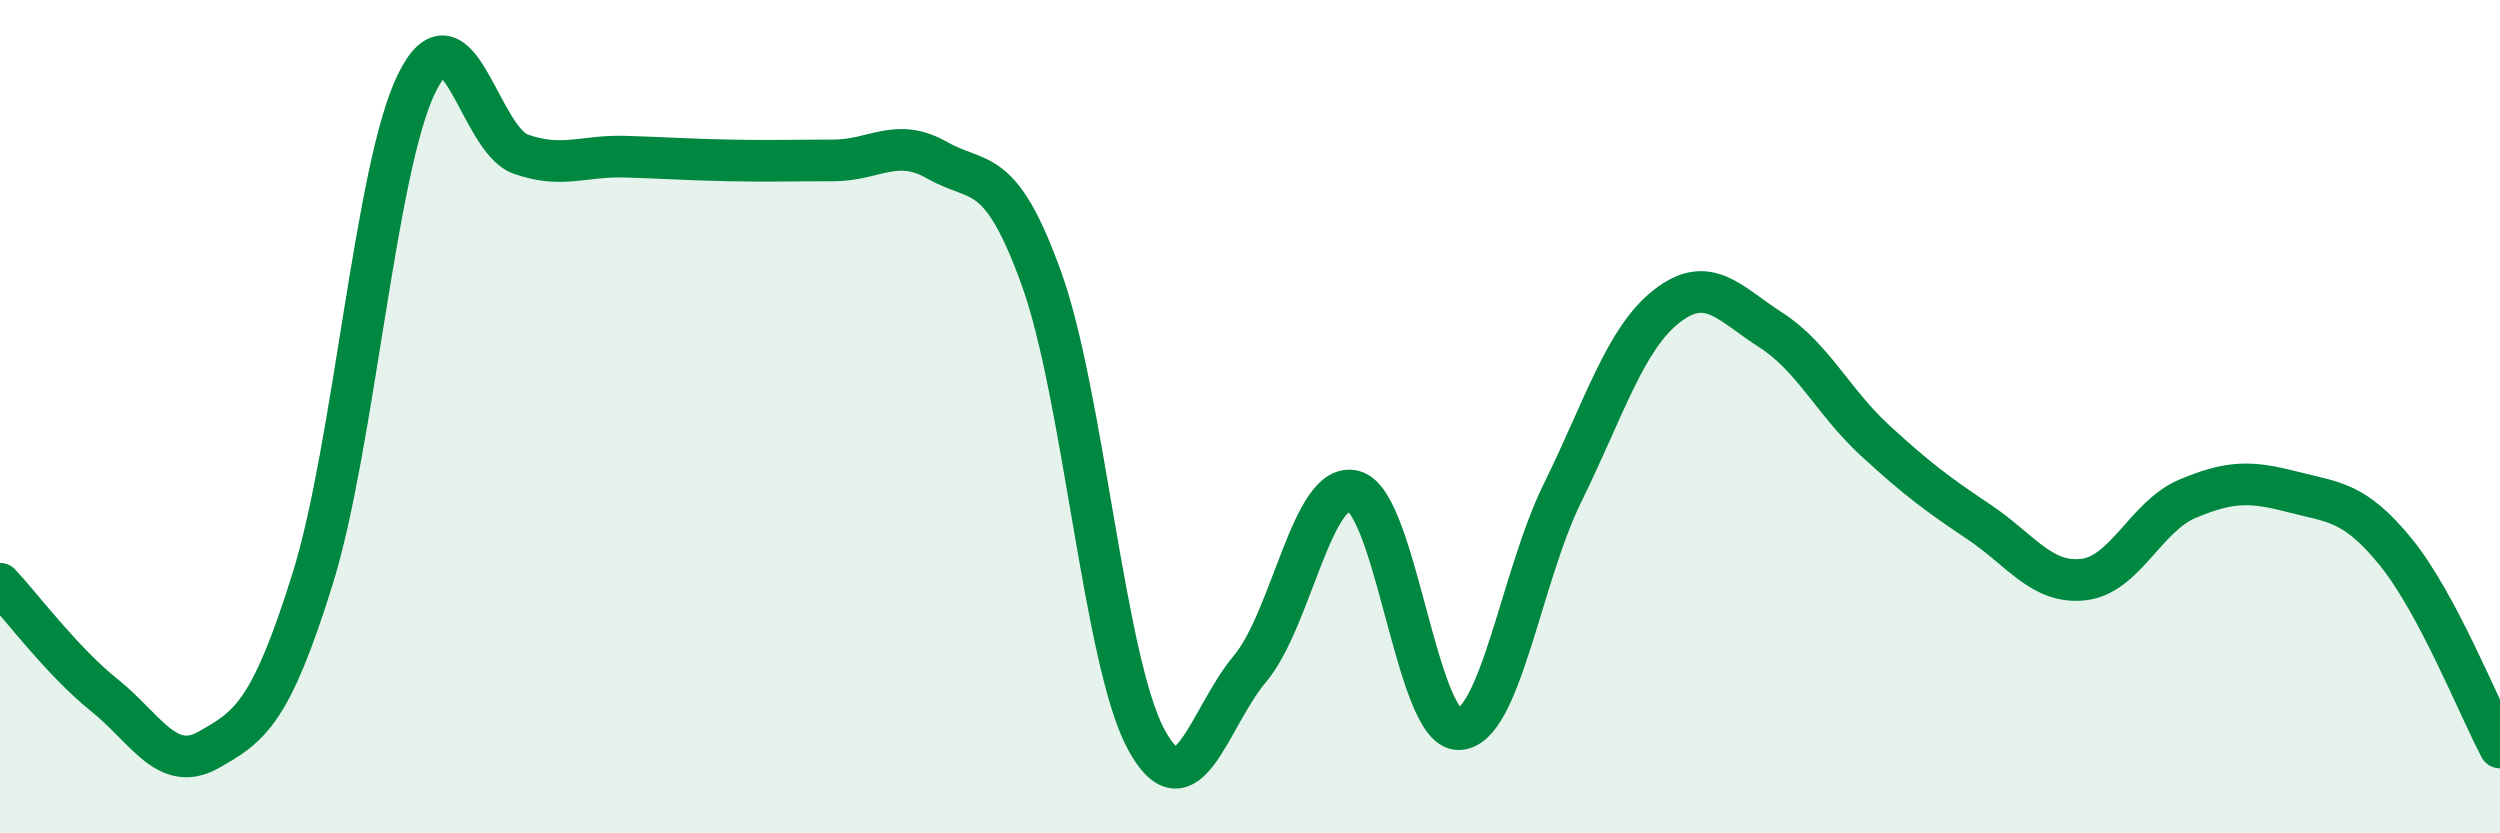 
    <svg width="60" height="20" viewBox="0 0 60 20" xmlns="http://www.w3.org/2000/svg">
      <path
        d="M 0,14.01 C 0.5,14.54 1.5,15.88 2.5,16.68 C 3.5,17.48 4,18.56 5,18 C 6,17.44 6.5,17.1 7.5,13.9 C 8.5,10.7 9,4.04 10,2 C 11,-0.04 11.5,3.35 12.5,3.7 C 13.5,4.05 14,3.73 15,3.76 C 16,3.79 16.5,3.83 17.5,3.85 C 18.5,3.87 19,3.85 20,3.85 C 21,3.85 21.5,3.28 22.5,3.85 C 23.5,4.42 24,3.92 25,6.7 C 26,9.48 26.5,15.86 27.5,17.73 C 28.5,19.6 29,17.24 30,16.05 C 31,14.86 31.5,11.5 32.5,11.79 C 33.5,12.08 34,17.49 35,17.5 C 36,17.51 36.5,13.86 37.5,11.83 C 38.5,9.8 39,8.13 40,7.35 C 41,6.57 41.5,7.28 42.5,7.92 C 43.5,8.56 44,9.65 45,10.57 C 46,11.49 46.5,11.86 47.5,12.53 C 48.5,13.2 49,14.02 50,13.91 C 51,13.8 51.5,12.39 52.5,11.97 C 53.5,11.55 54,11.54 55,11.8 C 56,12.06 56.5,12.02 57.5,13.25 C 58.5,14.48 59.5,17 60,17.94L60 20L0 20Z"
        fill="#008740"
        opacity="0.1"
        stroke-linecap="round"
        stroke-linejoin="round"
      />
      <path
        d="M 0,14.01 C 0.5,14.54 1.5,15.88 2.5,16.68 C 3.5,17.48 4,18.56 5,18 C 6,17.44 6.5,17.1 7.5,13.9 C 8.5,10.7 9,4.04 10,2 C 11,-0.04 11.5,3.35 12.5,3.7 C 13.5,4.05 14,3.73 15,3.76 C 16,3.79 16.5,3.83 17.5,3.85 C 18.5,3.87 19,3.85 20,3.85 C 21,3.85 21.5,3.28 22.5,3.85 C 23.5,4.42 24,3.92 25,6.7 C 26,9.48 26.5,15.86 27.5,17.73 C 28.5,19.6 29,17.24 30,16.05 C 31,14.86 31.5,11.5 32.5,11.79 C 33.5,12.08 34,17.49 35,17.5 C 36,17.51 36.5,13.86 37.5,11.83 C 38.5,9.8 39,8.13 40,7.35 C 41,6.57 41.5,7.28 42.5,7.92 C 43.5,8.56 44,9.65 45,10.57 C 46,11.49 46.5,11.86 47.5,12.53 C 48.5,13.2 49,14.02 50,13.91 C 51,13.8 51.5,12.39 52.5,11.97 C 53.5,11.55 54,11.54 55,11.8 C 56,12.06 56.5,12.02 57.5,13.25 C 58.5,14.48 59.5,17 60,17.94"
        stroke="#008740"
        stroke-width="1"
        fill="none"
        stroke-linecap="round"
        stroke-linejoin="round"
      />
    </svg>
  